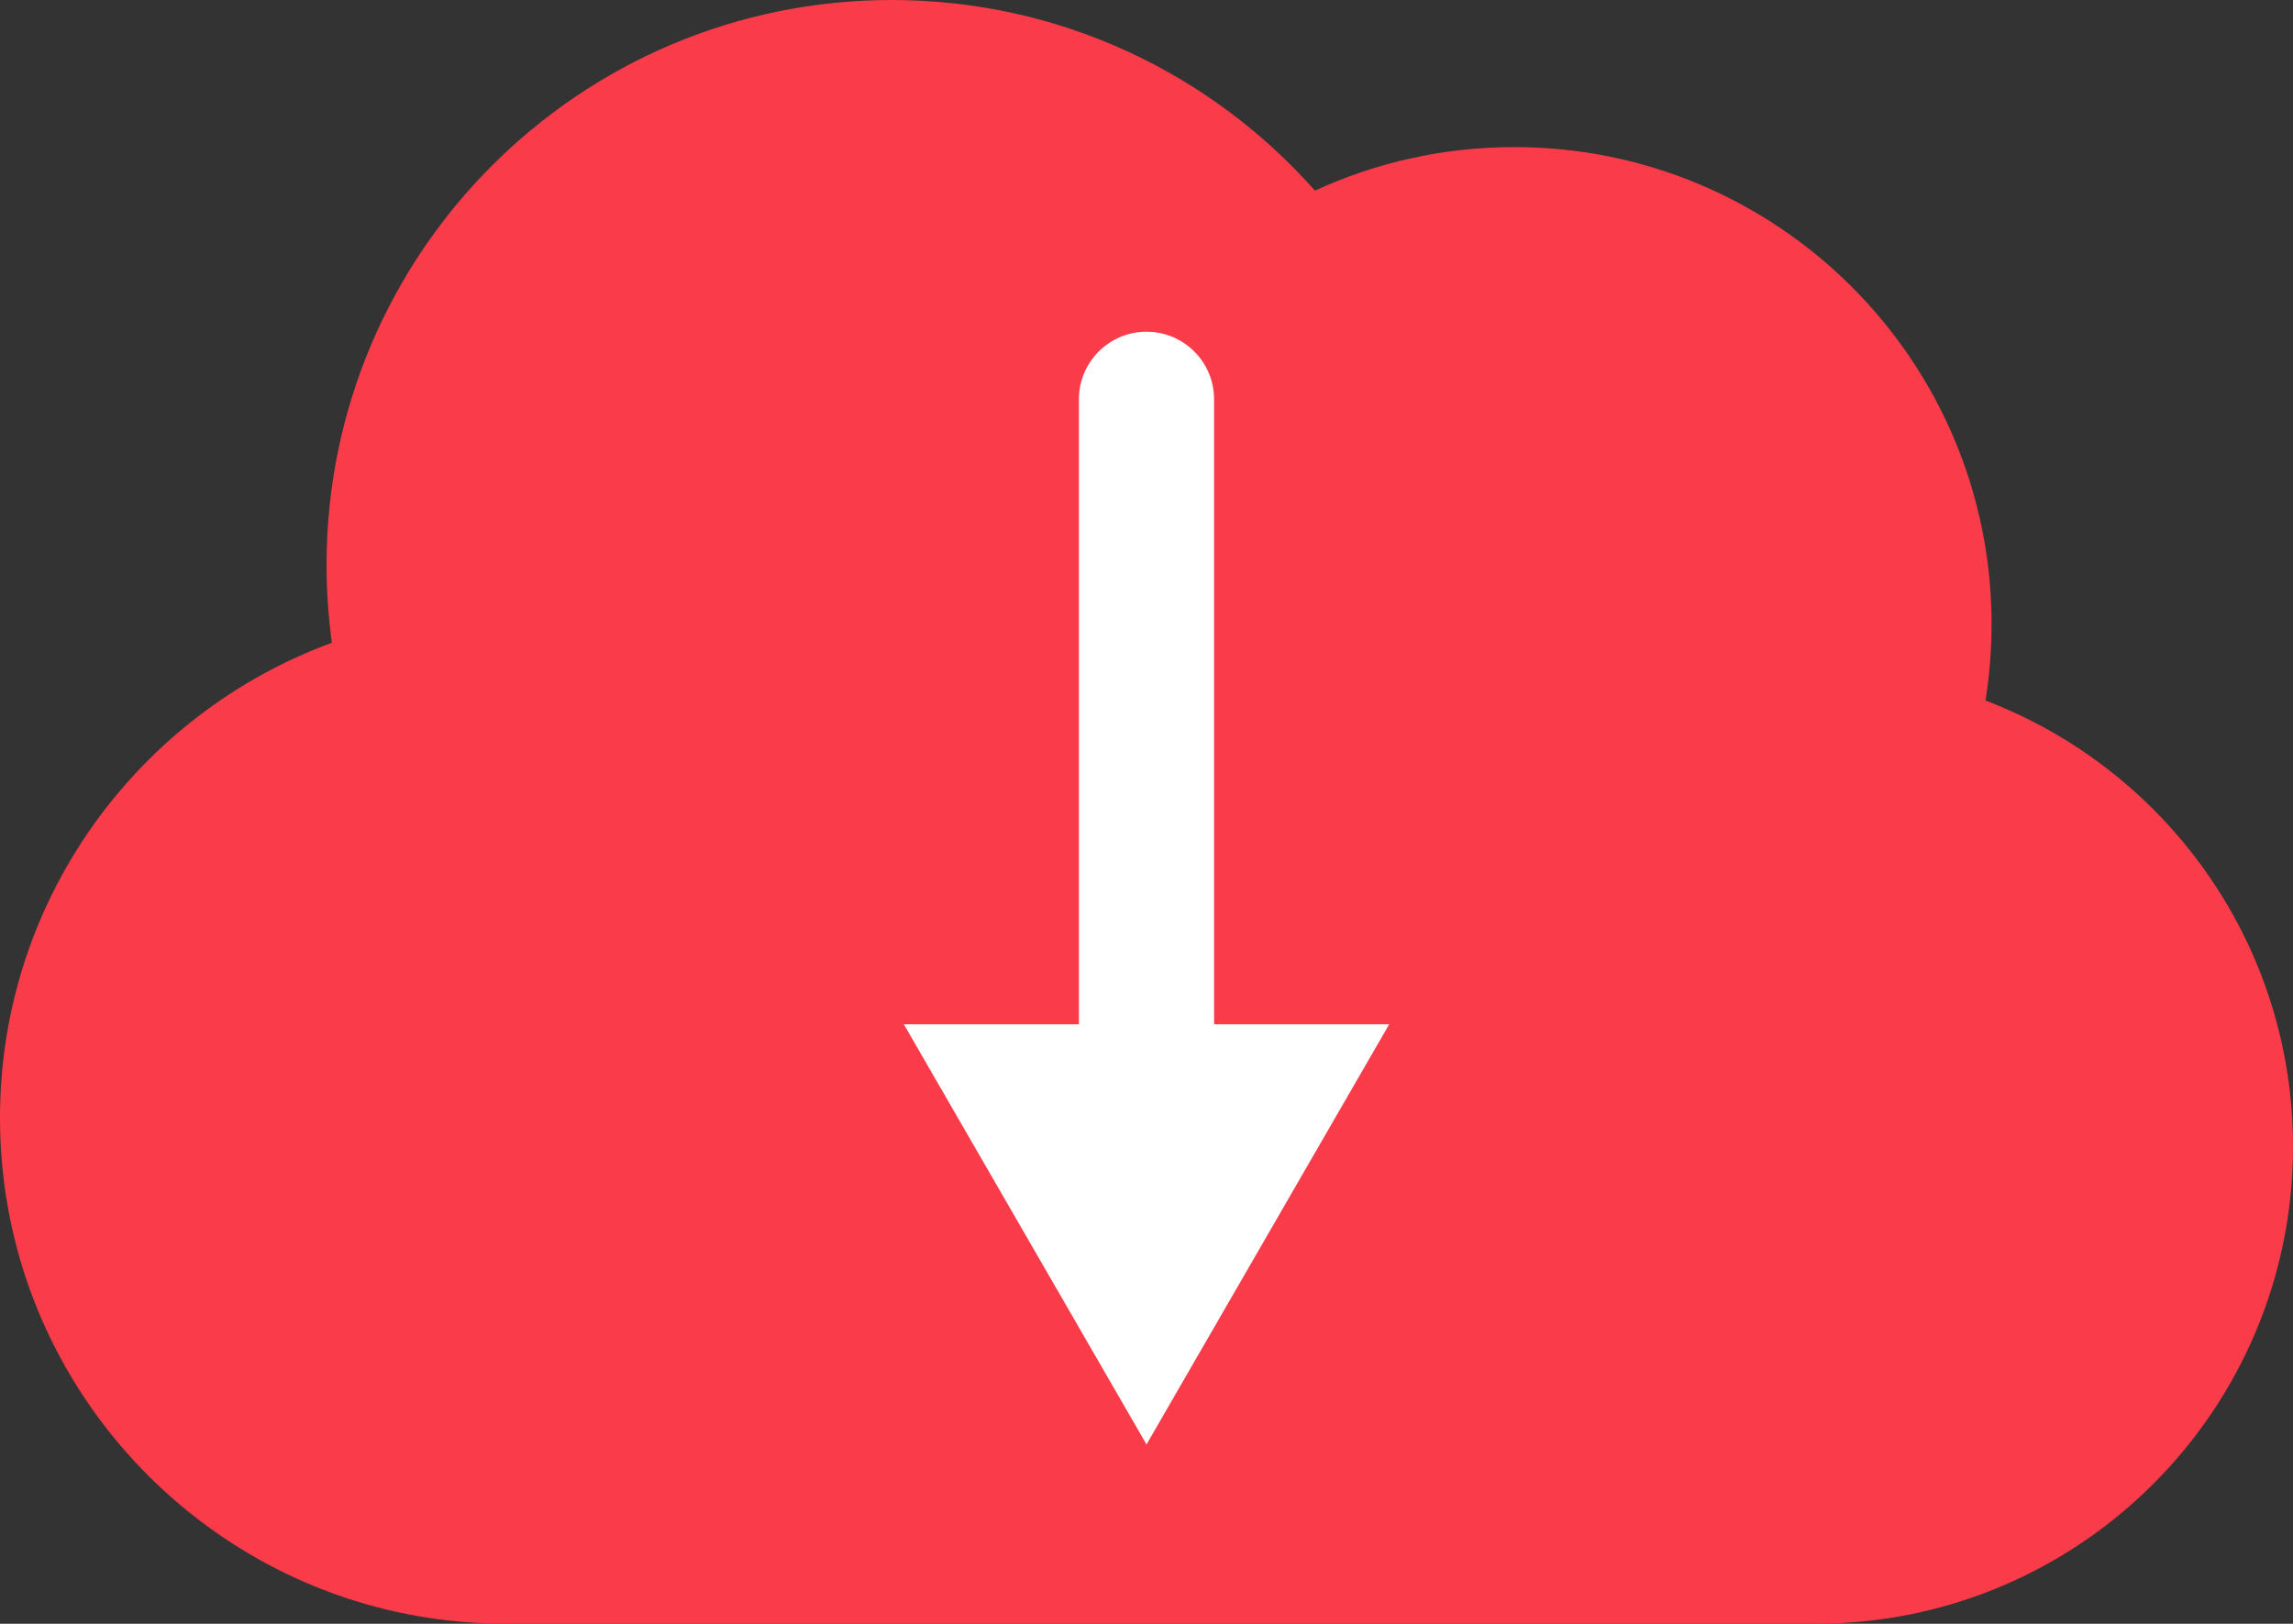 <?xml version="1.0" encoding="UTF-8"?> <svg xmlns="http://www.w3.org/2000/svg" id="Layer_2" data-name="Layer 2" viewBox="0 0 1457.78 1032.53"><rect x="0" y="0" width="1457.78" height="1032.53" fill="#333333" stroke="none"/><defs><style> .cls-1 { fill: #fa3b4a; } .cls-2 { fill: #fff; } </style></defs><g id="Layer_1-2" data-name="Layer 1"><g><path class="cls-1" d="M1262.27,445.46c2.54-15.8,3.88-32,3.88-48.51,0-167.57-135.85-303.42-303.42-303.42-45.25,0-88.17,9.92-126.74,27.68C770.16,46.88,674.02,0,566.91,0,368.47,0,207.6,160.87,207.6,359.31c0,16.77,1.18,33.26,3.4,49.42,0,0-.01,0-.02,0C87.85,453.86,0,572.11,0,710.86c0,153.84,108,282.45,252.31,314.18,22.35,4.9,45.55,7.49,69.36,7.49h832.59s.07,0,.1,0c167.57,0,303.42-135.85,303.42-303.42,0-129.56-81.22-240.14-195.51-283.65Z"></path><path class="cls-2" d="M771.86,651.35V253.91c0-23.73-19.24-42.97-42.97-42.97s-42.97,19.24-42.97,42.97v397.44h-111.3l154.28,267.17,154.28-267.17h-111.3Z"></path></g></g></svg> 